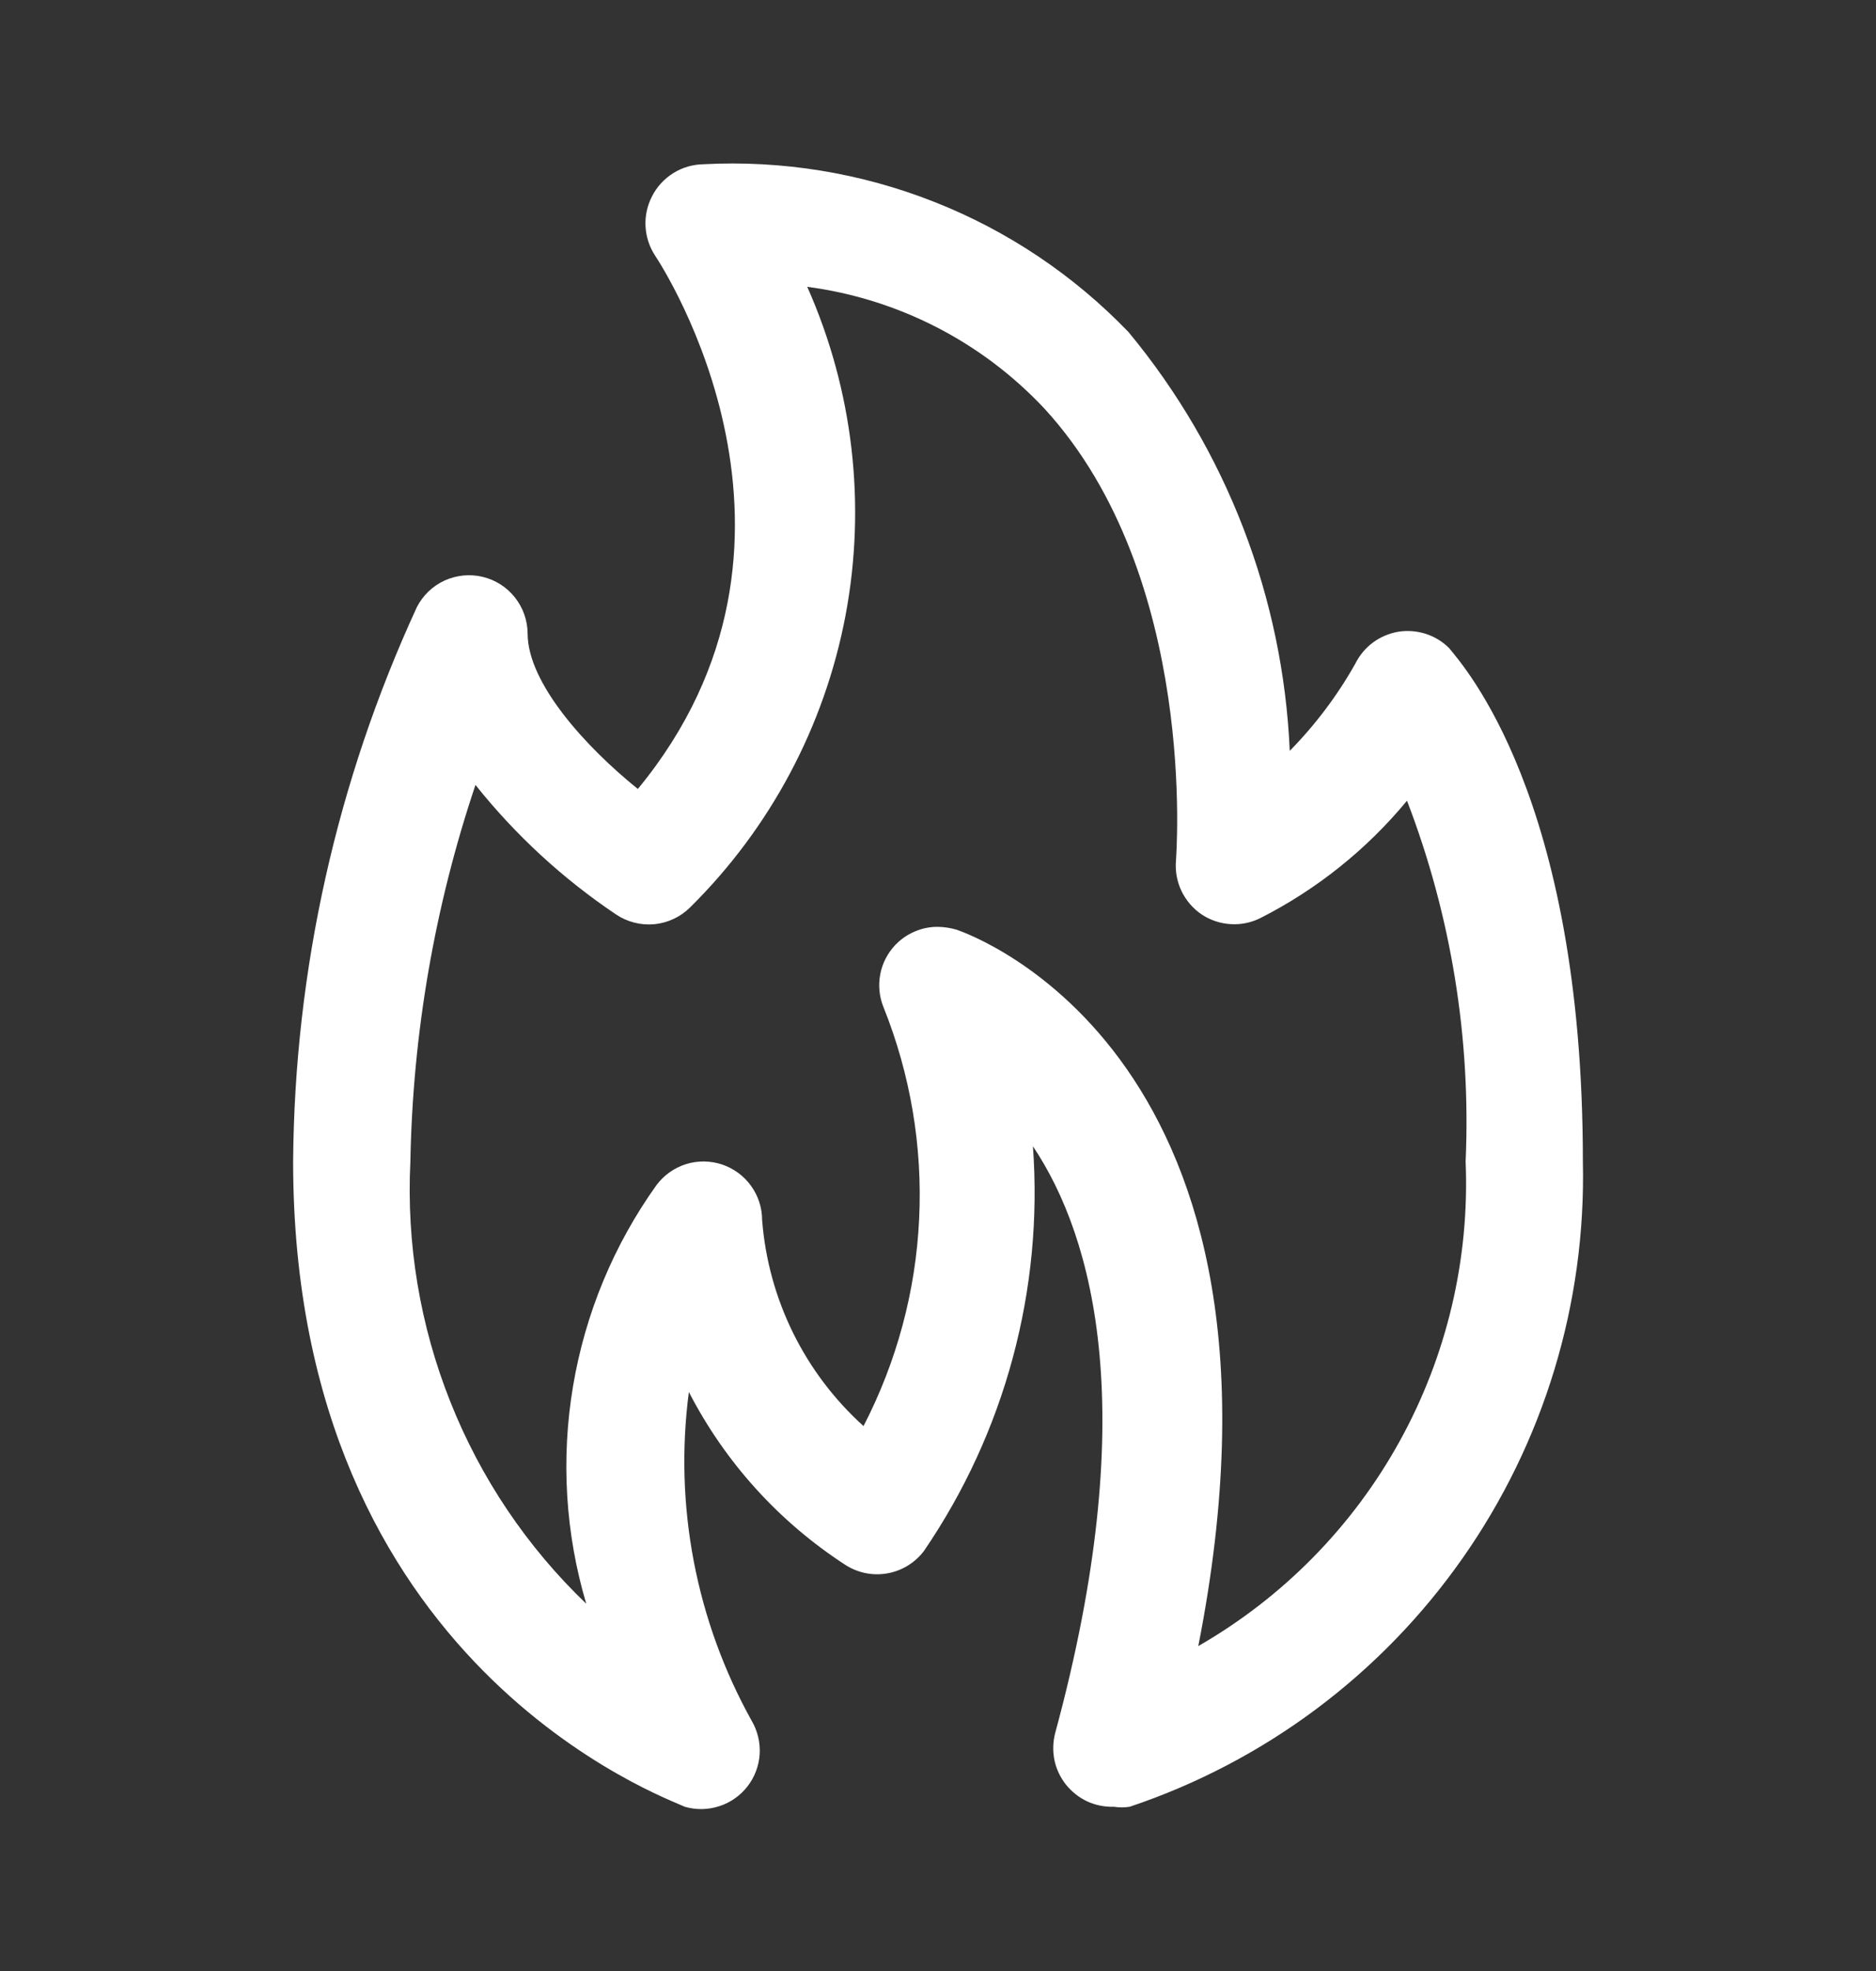 <svg width="20" height="21" viewBox="0 0 20 21" fill="none" xmlns="http://www.w3.org/2000/svg">
<rect x="0" y="0" width="20" height="21" fill="#333333" stroke="none"/>
<path d="M11.875 19.25C11.777 19.253 11.68 19.234 11.591 19.193C11.503 19.152 11.425 19.09 11.364 19.014C11.303 18.937 11.261 18.848 11.241 18.752C11.222 18.656 11.225 18.557 11.25 18.462C12.169 15.075 11.669 13.194 11.012 12.213C11.124 13.74 10.714 15.261 9.85 16.525C9.754 16.652 9.613 16.737 9.457 16.764C9.3 16.791 9.139 16.757 9.006 16.669C8.302 16.211 7.729 15.578 7.344 14.831C7.185 16.04 7.42 17.267 8.012 18.331C8.076 18.439 8.106 18.564 8.099 18.689C8.091 18.814 8.046 18.934 7.969 19.033C7.892 19.132 7.787 19.206 7.668 19.244C7.549 19.283 7.42 19.285 7.3 19.25C7.131 19.163 3.125 17.762 3.125 12.375C3.14 10.335 3.59 8.322 4.444 6.469C4.508 6.344 4.611 6.245 4.738 6.186C4.866 6.128 5.009 6.113 5.145 6.146C5.281 6.178 5.402 6.255 5.489 6.365C5.576 6.474 5.624 6.61 5.625 6.75C5.625 7.281 6.25 7.963 6.8 8.406C8.969 5.775 7.069 2.85 6.981 2.719C6.922 2.627 6.887 2.52 6.882 2.41C6.876 2.301 6.9 2.192 6.95 2.094C7.001 1.992 7.08 1.906 7.177 1.845C7.274 1.784 7.386 1.752 7.5 1.75C8.339 1.706 9.178 1.842 9.96 2.151C10.742 2.459 11.448 2.932 12.031 3.538C13.076 4.798 13.679 6.365 13.75 8C14.023 7.722 14.259 7.409 14.45 7.069C14.494 6.981 14.558 6.904 14.638 6.845C14.717 6.787 14.809 6.748 14.906 6.731C15.004 6.715 15.105 6.723 15.199 6.753C15.294 6.783 15.38 6.836 15.45 6.906C15.588 7.081 16.875 8.481 16.875 12.375C16.909 13.887 16.459 15.37 15.589 16.607C14.72 17.844 13.477 18.77 12.044 19.25C11.988 19.259 11.931 19.259 11.875 19.25ZM10 9.875C10.068 9.876 10.135 9.887 10.2 9.906C10.363 9.963 14.012 11.262 12.775 17.538C13.677 17.02 14.42 16.265 14.922 15.355C15.425 14.445 15.668 13.414 15.625 12.375C15.683 11.064 15.471 9.756 15 8.531C14.57 9.051 14.039 9.476 13.438 9.781C13.339 9.831 13.23 9.853 13.12 9.846C13.01 9.84 12.904 9.804 12.812 9.744C12.719 9.681 12.645 9.595 12.596 9.494C12.548 9.393 12.527 9.28 12.537 9.169C12.537 9.138 12.781 6.15 11.137 4.356C10.47 3.643 9.575 3.183 8.606 3.056C9.095 4.155 9.237 5.376 9.014 6.558C8.79 7.739 8.212 8.824 7.356 9.669C7.254 9.77 7.119 9.833 6.976 9.847C6.832 9.86 6.689 9.824 6.569 9.744C6.001 9.363 5.495 8.897 5.069 8.363C4.634 9.657 4.4 11.01 4.375 12.375C4.332 13.249 4.477 14.122 4.801 14.935C5.124 15.748 5.618 16.482 6.25 17.087C6.027 16.336 5.979 15.543 6.109 14.77C6.239 13.996 6.543 13.263 7 12.625C7.079 12.52 7.188 12.443 7.314 12.403C7.439 12.364 7.573 12.366 7.698 12.407C7.822 12.449 7.93 12.528 8.007 12.635C8.084 12.741 8.125 12.869 8.125 13C8.191 13.843 8.578 14.628 9.206 15.194C9.56 14.509 9.763 13.756 9.799 12.986C9.836 12.216 9.706 11.447 9.419 10.731C9.374 10.62 9.362 10.499 9.384 10.382C9.406 10.264 9.462 10.156 9.544 10.069C9.603 10.007 9.673 9.958 9.752 9.925C9.83 9.891 9.915 9.874 10 9.875Z" fill="white"/>
</svg>
